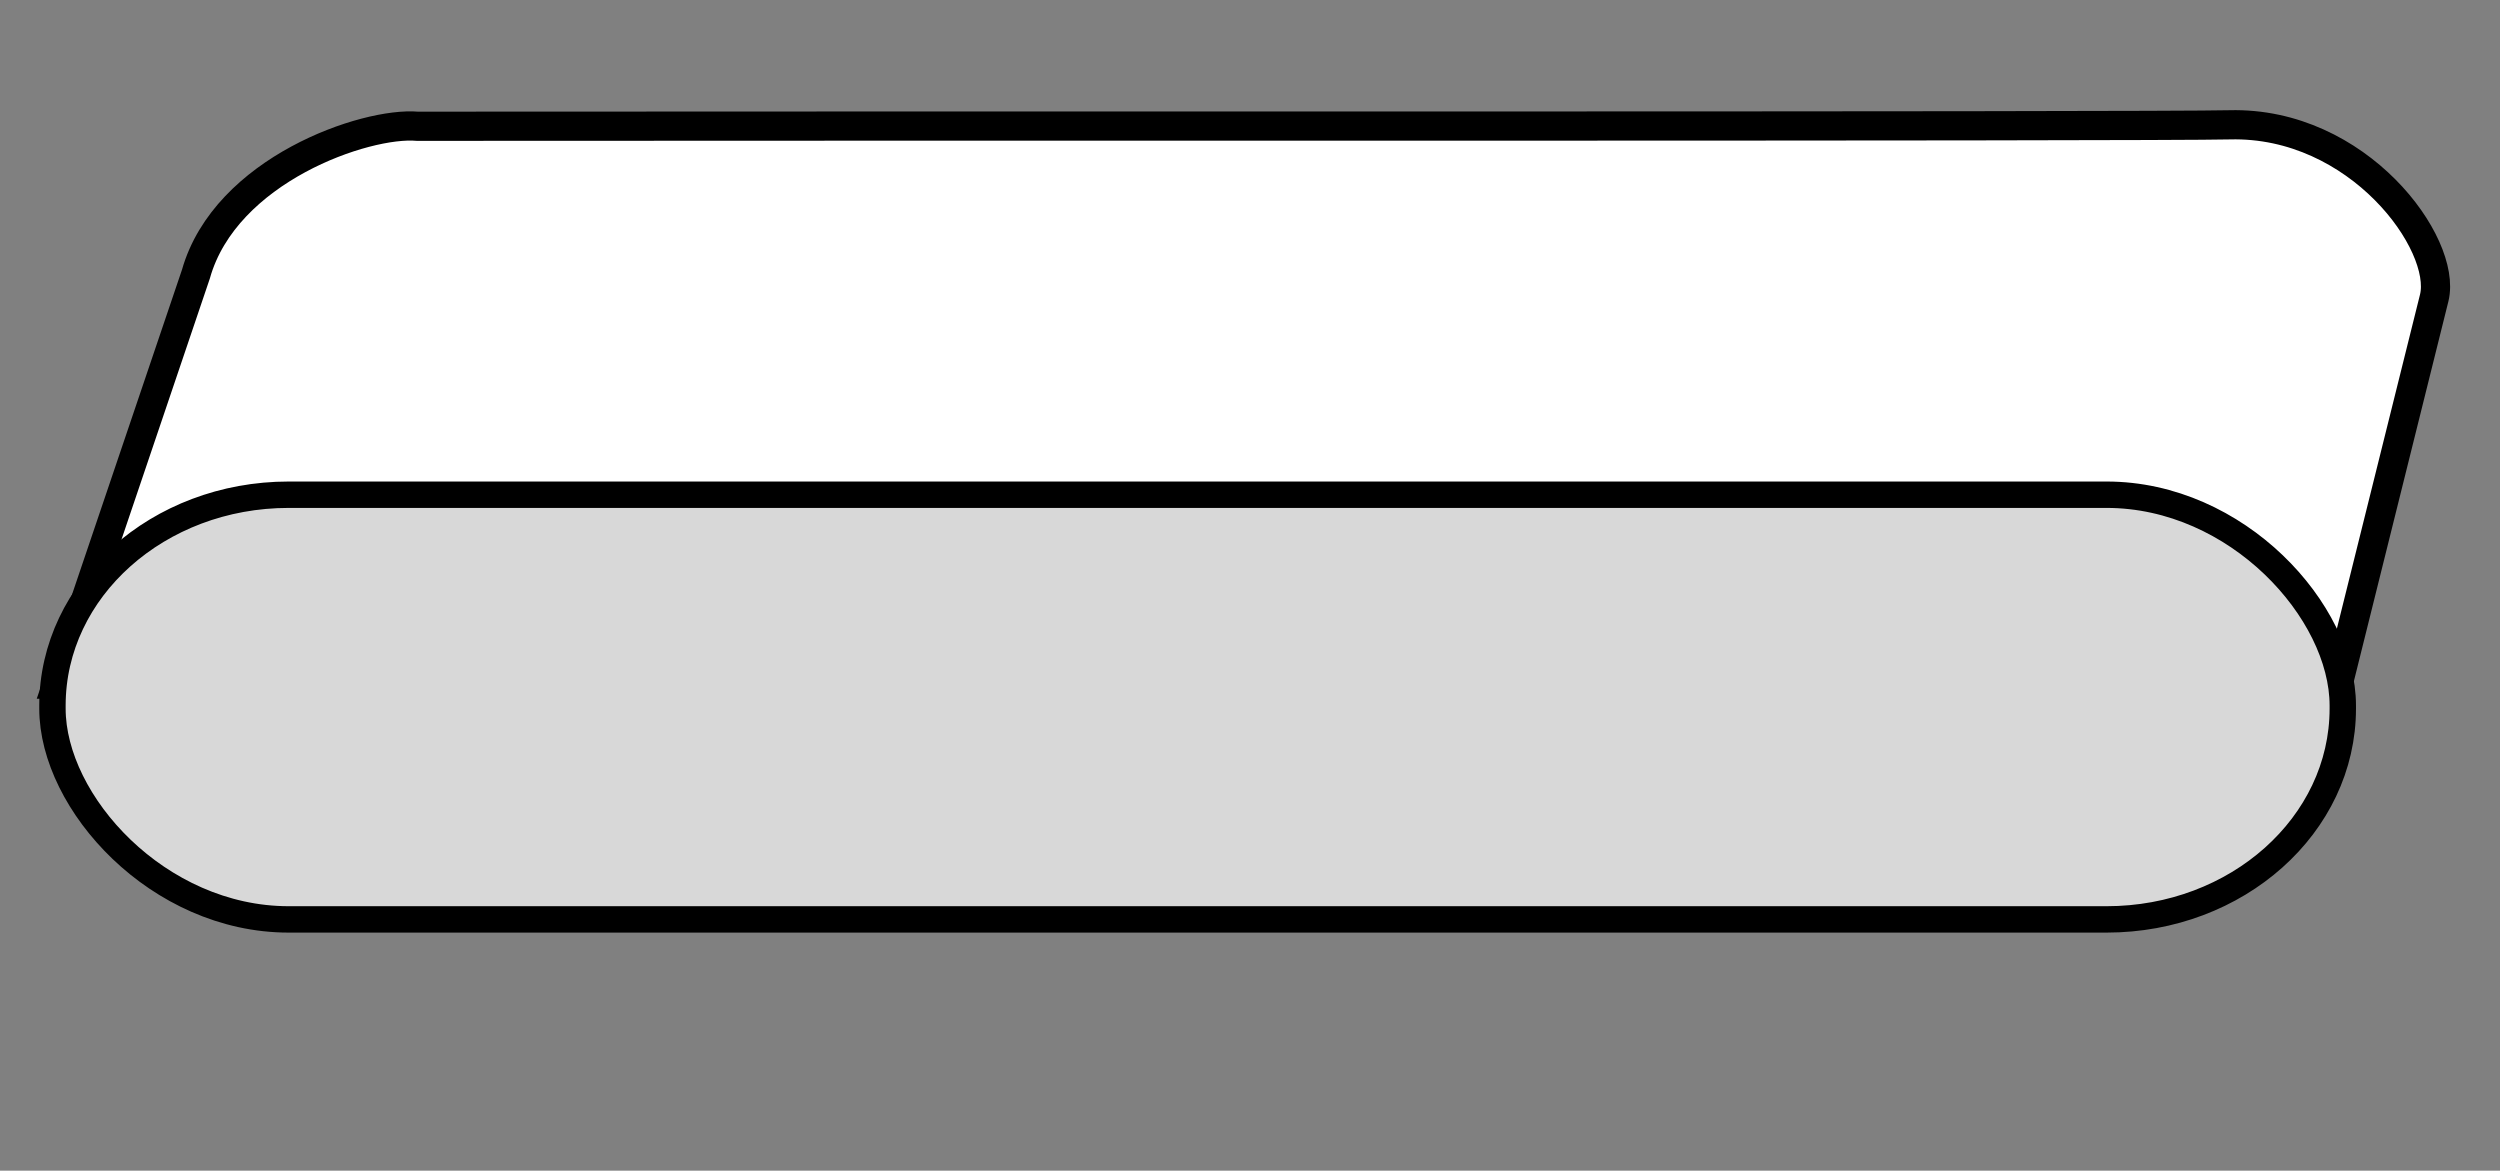 <?xml version="1.0" encoding="UTF-8" standalone="no"?>
<!-- Created with Inkscape (http://www.inkscape.org/) -->

<svg
   width="152.9mm"
   height="71.6mm"
   viewBox="0 0 152.9 71.6"
   version="1.1"
   id="svg1"
   inkscape:version="1.3.2 (091e20ef0f, 2023-11-25, custom)"
   sodipodi:docname="round_edges_1.svg"
   xmlns:inkscape="http://www.inkscape.org/namespaces/inkscape"
   xmlns:sodipodi="http://sodipodi.sourceforge.net/DTD/sodipodi-0.dtd"
   xmlns="http://www.w3.org/2000/svg"
   xmlns:svg="http://www.w3.org/2000/svg">
  <rect x="0" y="0" width="152.9" height="71.6" fill="#808080" stroke="none"/>
  <sodipodi:namedview
     id="namedview1"
     pagecolor="#ffffff"
     bordercolor="#111111"
     borderopacity="1"
     inkscape:showpageshadow="0"
     inkscape:pageopacity="0"
     inkscape:pagecheckerboard="1"
     inkscape:deskcolor="#d1d1d1"
     inkscape:document-units="mm"
     inkscape:zoom="2.8756734"
     inkscape:cx="291.41001"
     inkscape:cy="121.18901"
     inkscape:window-width="1920"
     inkscape:window-height="1020"
     inkscape:window-x="308"
     inkscape:window-y="32"
     inkscape:window-maximized="1"
     inkscape:current-layer="layer1" />
  <defs
     id="defs1" />
  <g
     inkscape:label="Livello 1"
     inkscape:groupmode="layer"
     id="layer1">
    <g
       id="g1">
      <path
         style="fill:#ffffff;fill-opacity:1;stroke:#000000;stroke-width:1.786;stroke-dasharray:none;stroke-opacity:1"
         d="m 3.493,41.841 139.5,0.024 5.886,-23.654 C 149.678,14.897 144.227,7.433 136.371,7.634 131.707,7.754 51.117,7.69 25.535,7.722 22.364,7.444 13.788,10.38 11.984,16.758 Z"
         id="path9"
         sodipodi:nodetypes="cccsccc" />
      <rect
         style="fill:#d8d8d8;fill-opacity:1;stroke:#000000;stroke-width:1.614;stroke-opacity:1"
         id="rect1"
         width="140.077"
         height="25.974"
         x="3.208"
         y="30.257"
         ry="12.895"
         rx="14.448" />
    </g>
  </g>
</svg>

